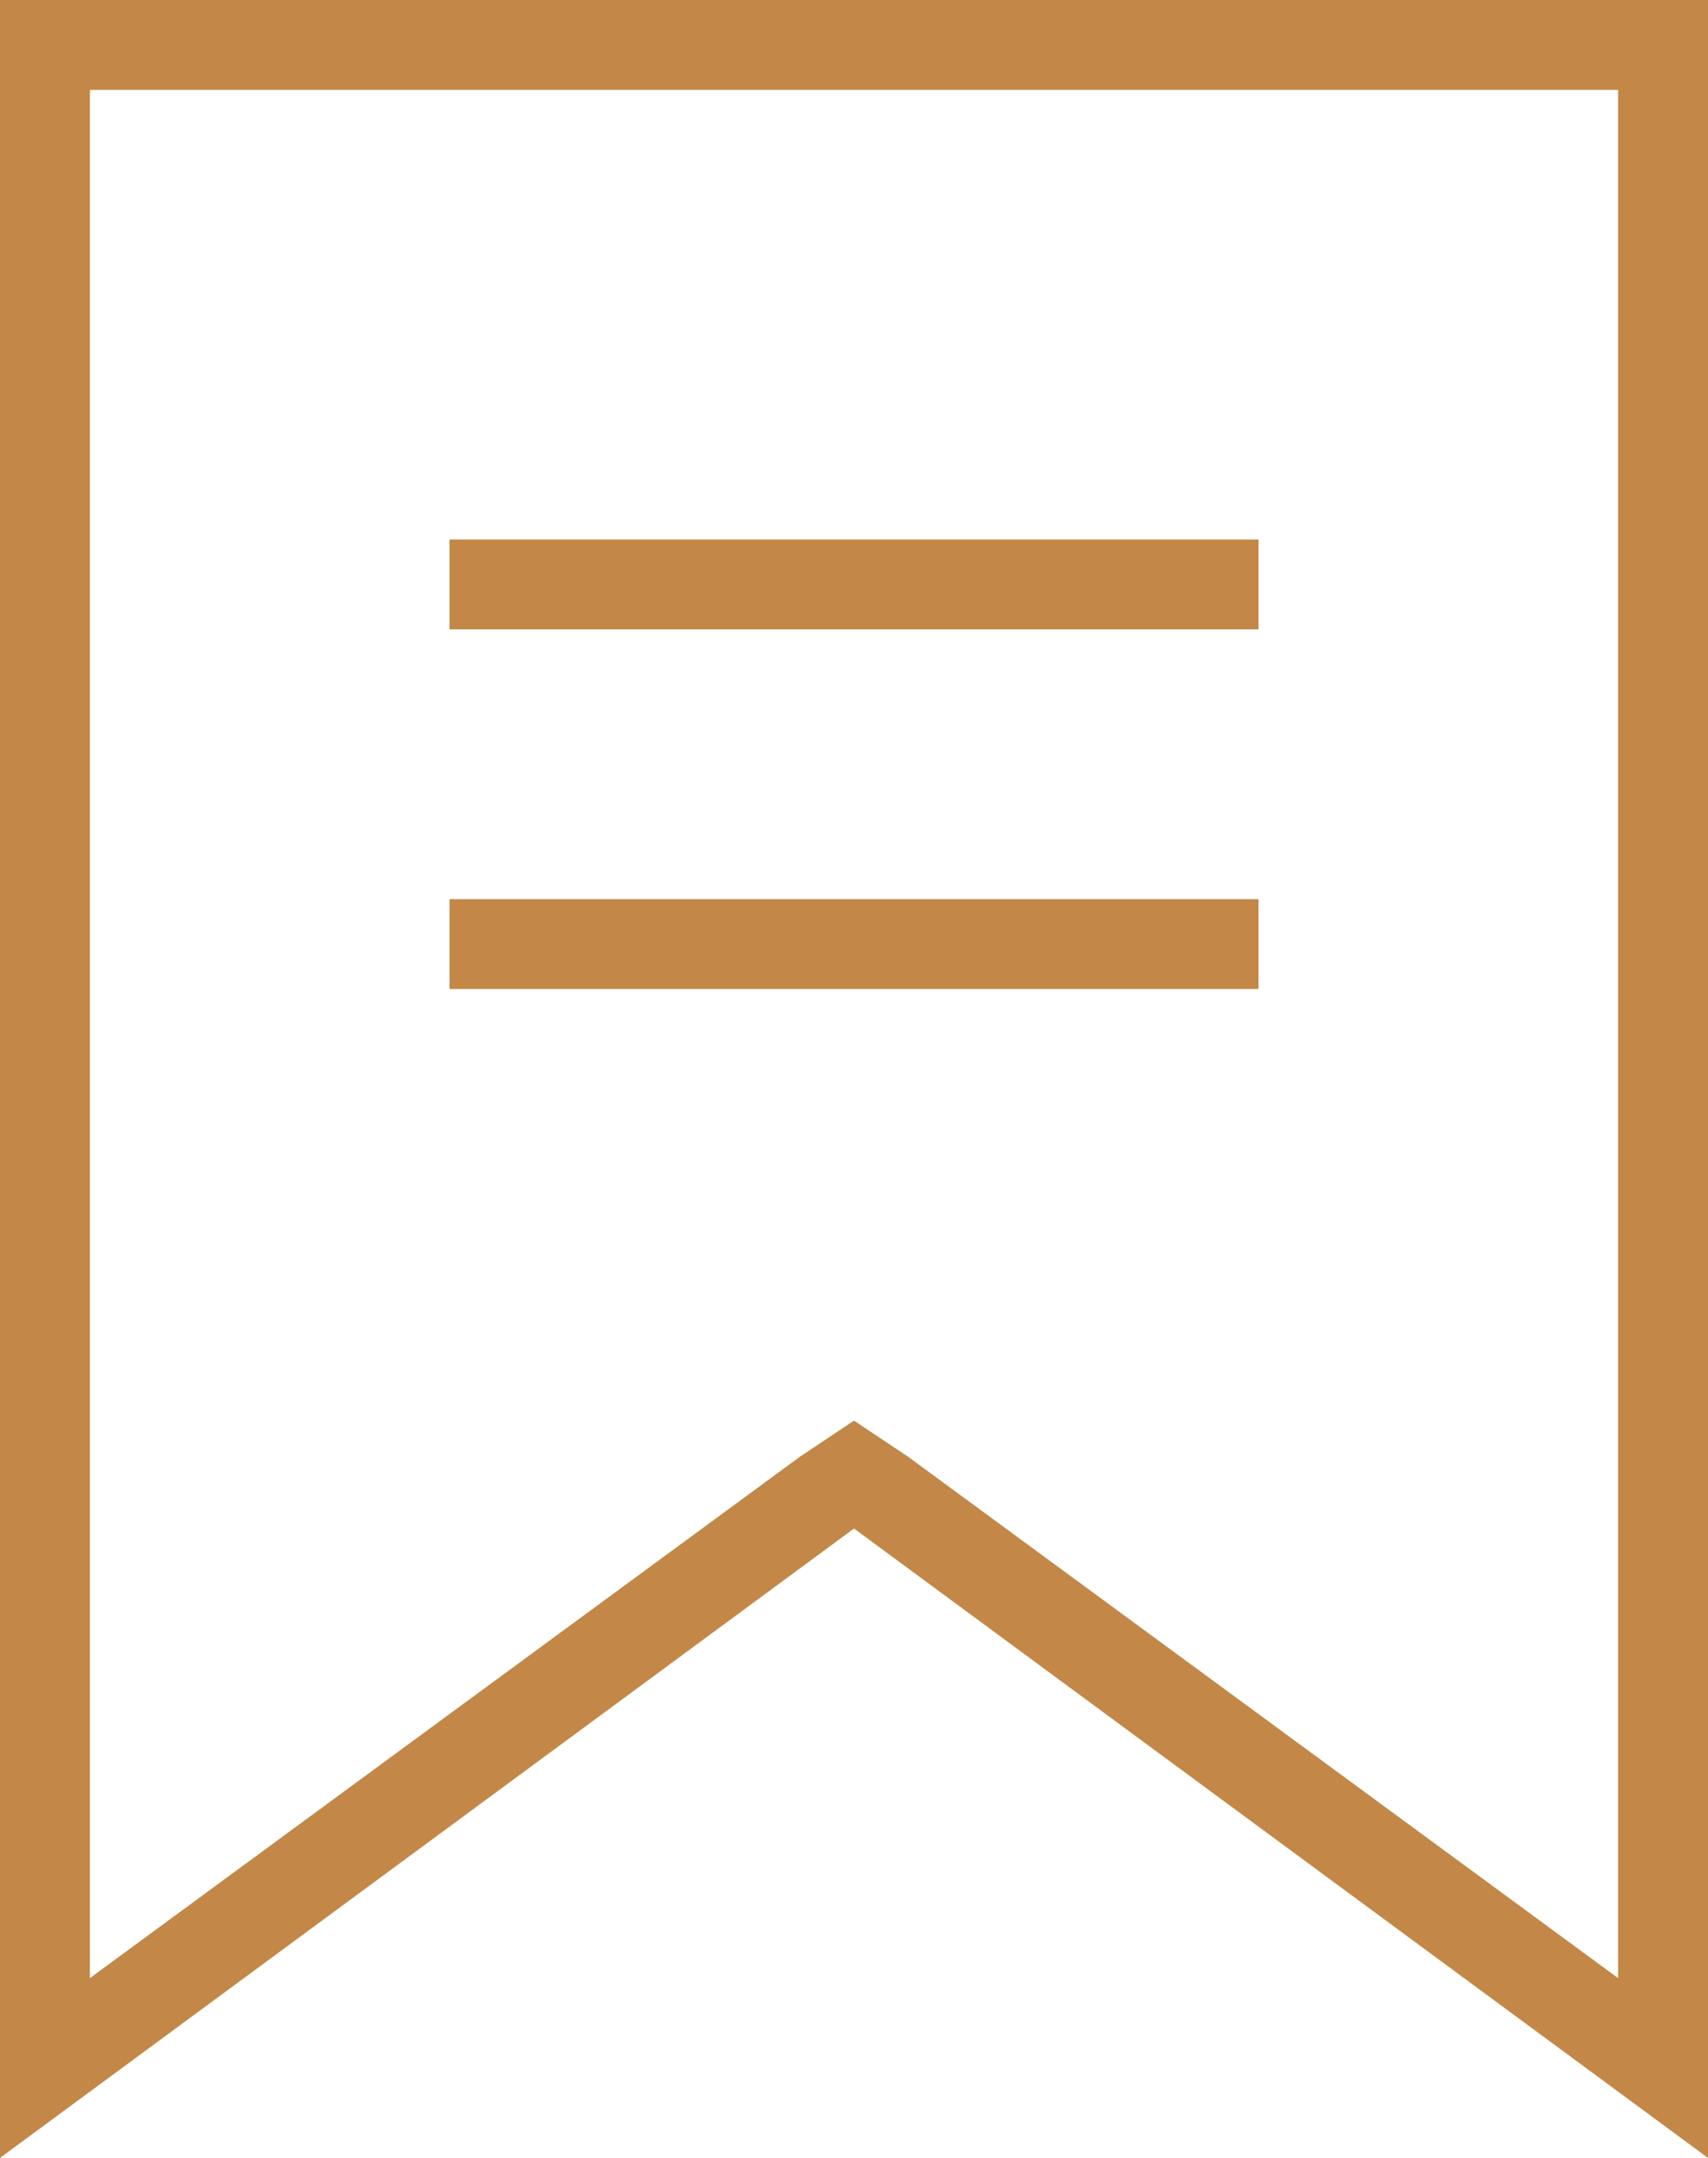 <svg version="1.1"
	 xmlns="http://www.w3.org/2000/svg" xmlns:xlink="http://www.w3.org/1999/xlink" xmlns:a="http://ns.adobe.com/AdobeSVGViewerExtensions/3.0/"
	 x="0px" y="0px" width="19px" height="24px" viewBox="0 0 19 24" enable-background="new 0 0 19 24" xml:space="preserve">
<defs>
</defs>
<g>
	<g>
		<path fill="#C38848" d="M0,0v24l9.5-7l9.5,7V0H0z M18,22l-7.9-5.8l-0.6-0.4l-0.6,0.4L1,22V1h17V22z"/>
		<rect x="5" y="6" fill="#C38848" width="9" height="1"/>
		<rect x="5" y="10" fill="#C38848" width="9" height="1"/>
	</g>
</g>
</svg>